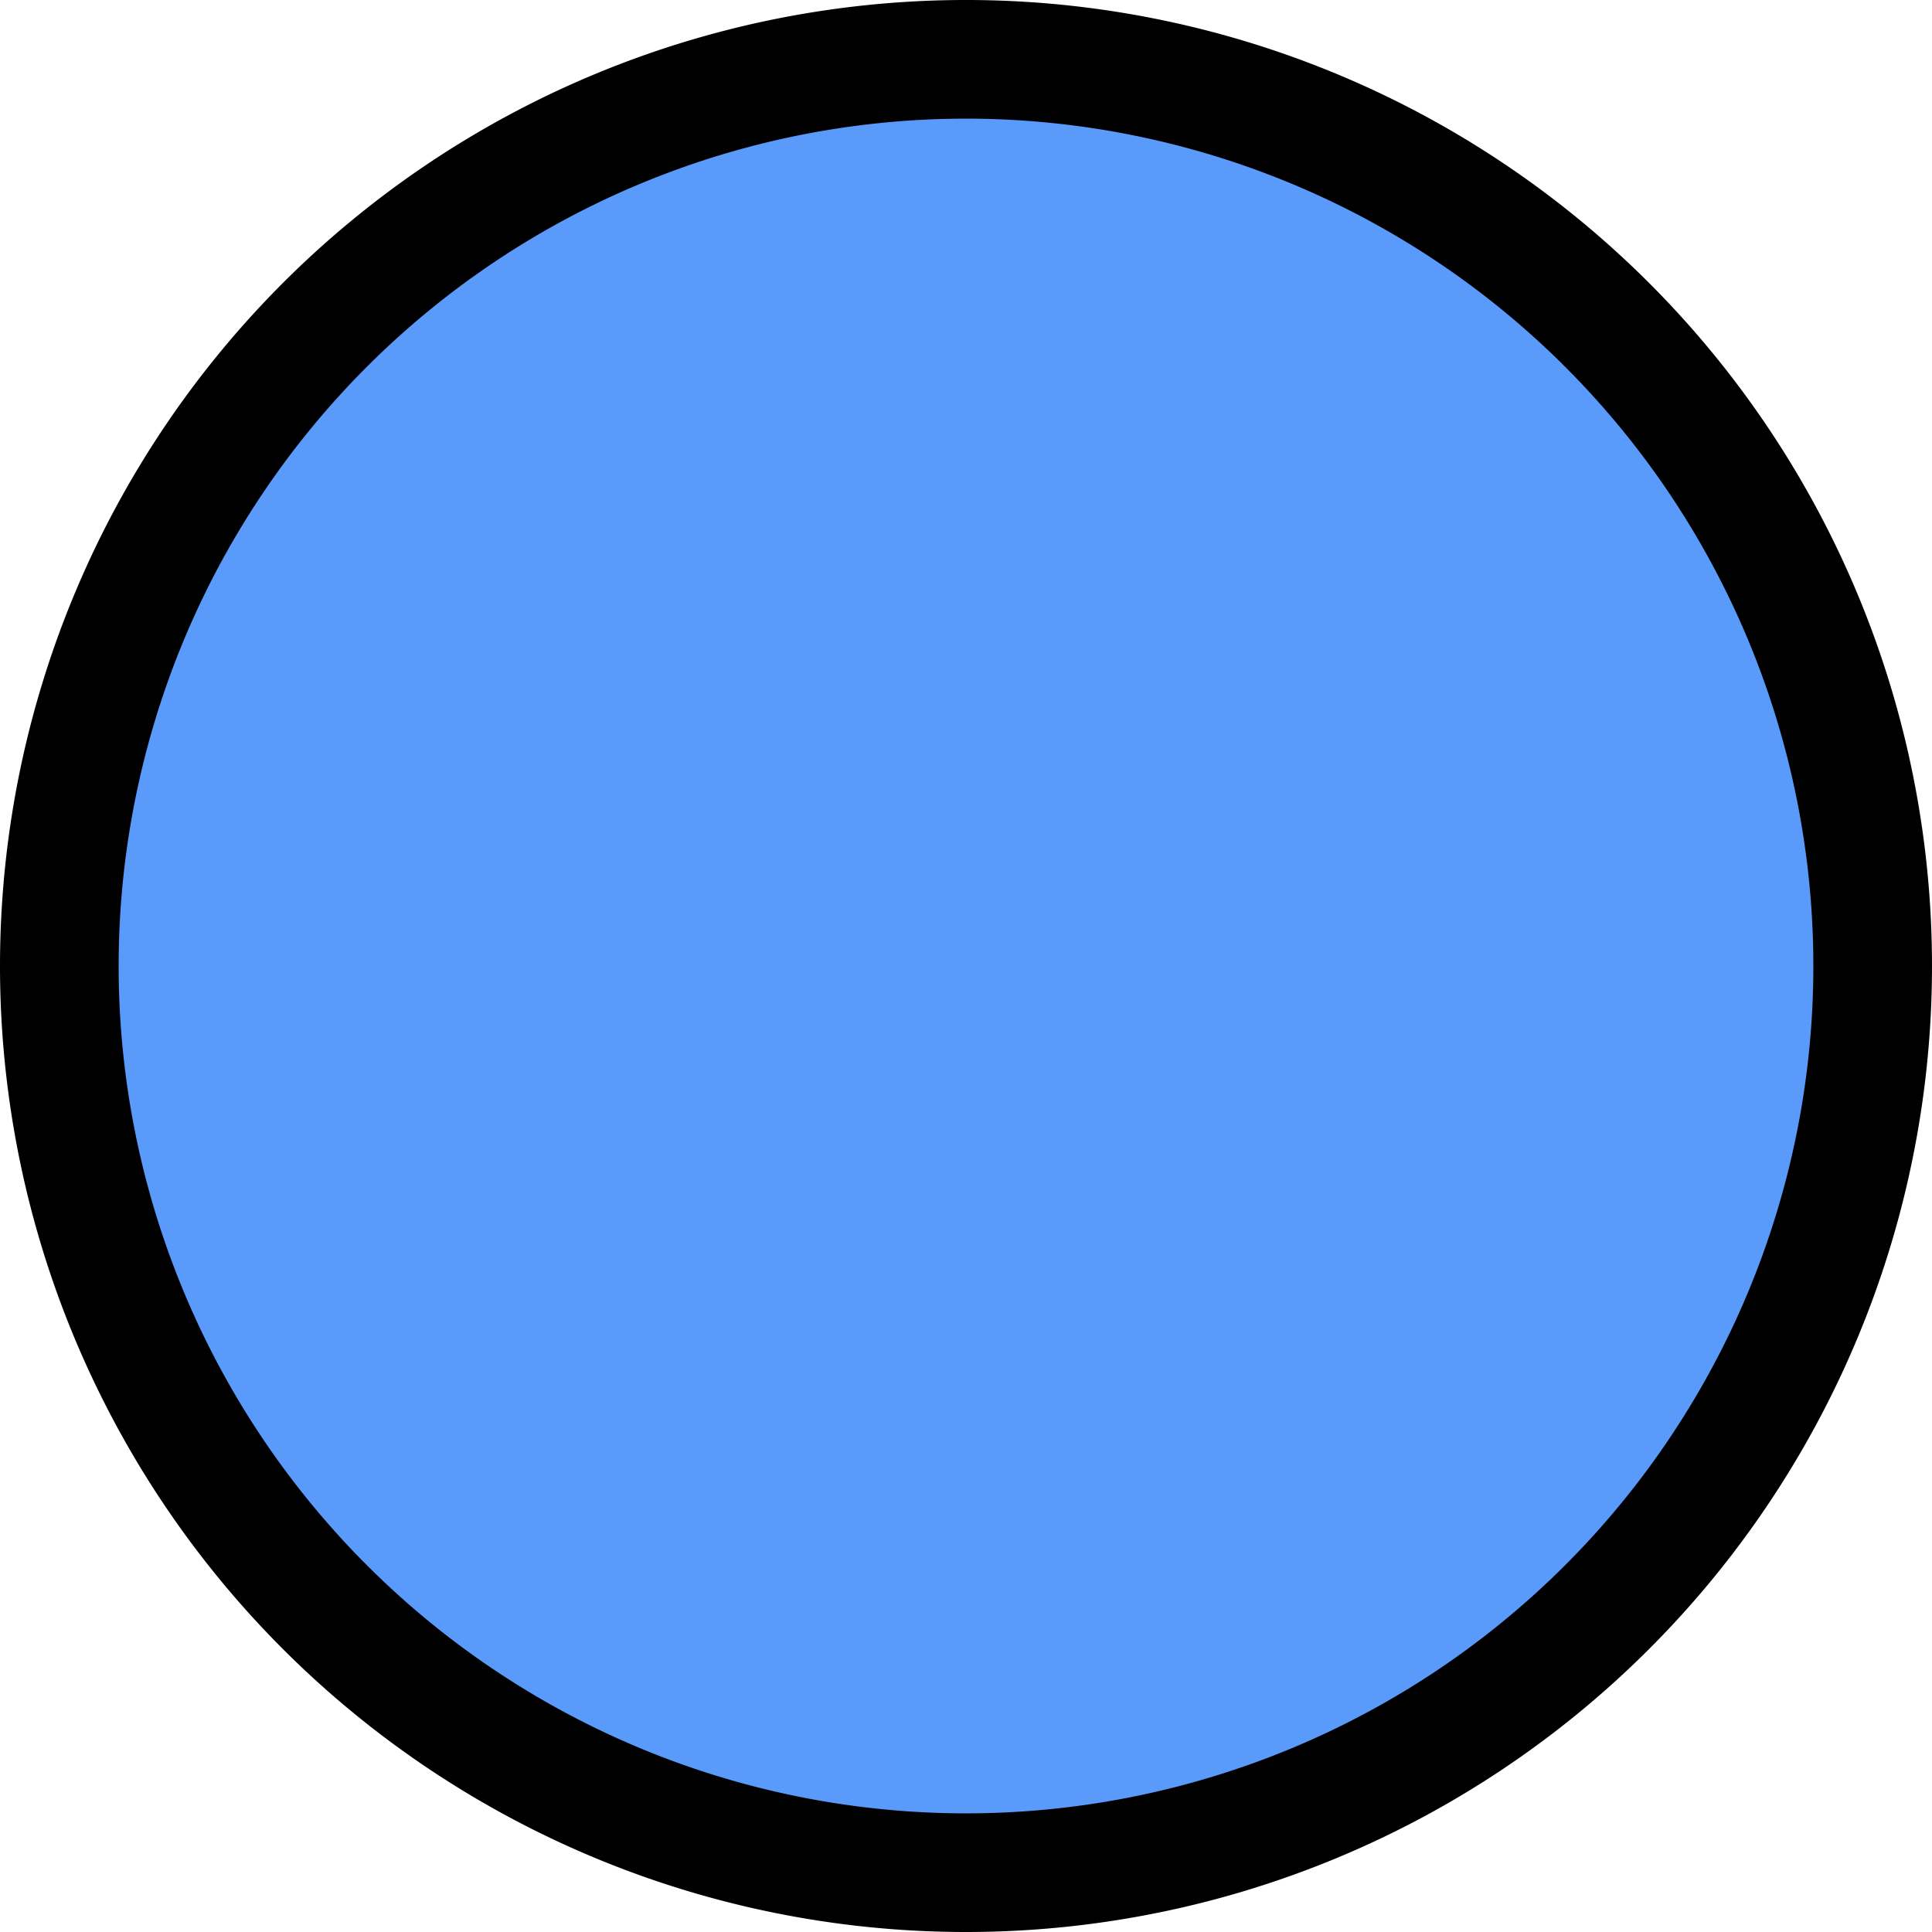 <svg xmlns="http://www.w3.org/2000/svg" viewBox="0 0 74.58 74.58"><defs><style>.cls-1{fill:#599afb;stroke:#000;stroke-miterlimit:8;stroke-width:4.58px;fill-rule:evenodd;}</style></defs><g id="Layer_2" data-name="Layer 2"><g id="Layer_1-2" data-name="Layer 1"><path class="cls-1" d="M2.29,37.29a35,35,0,1,1,35,35A35,35,0,0,1,2.29,37.29Z"/></g></g></svg>
